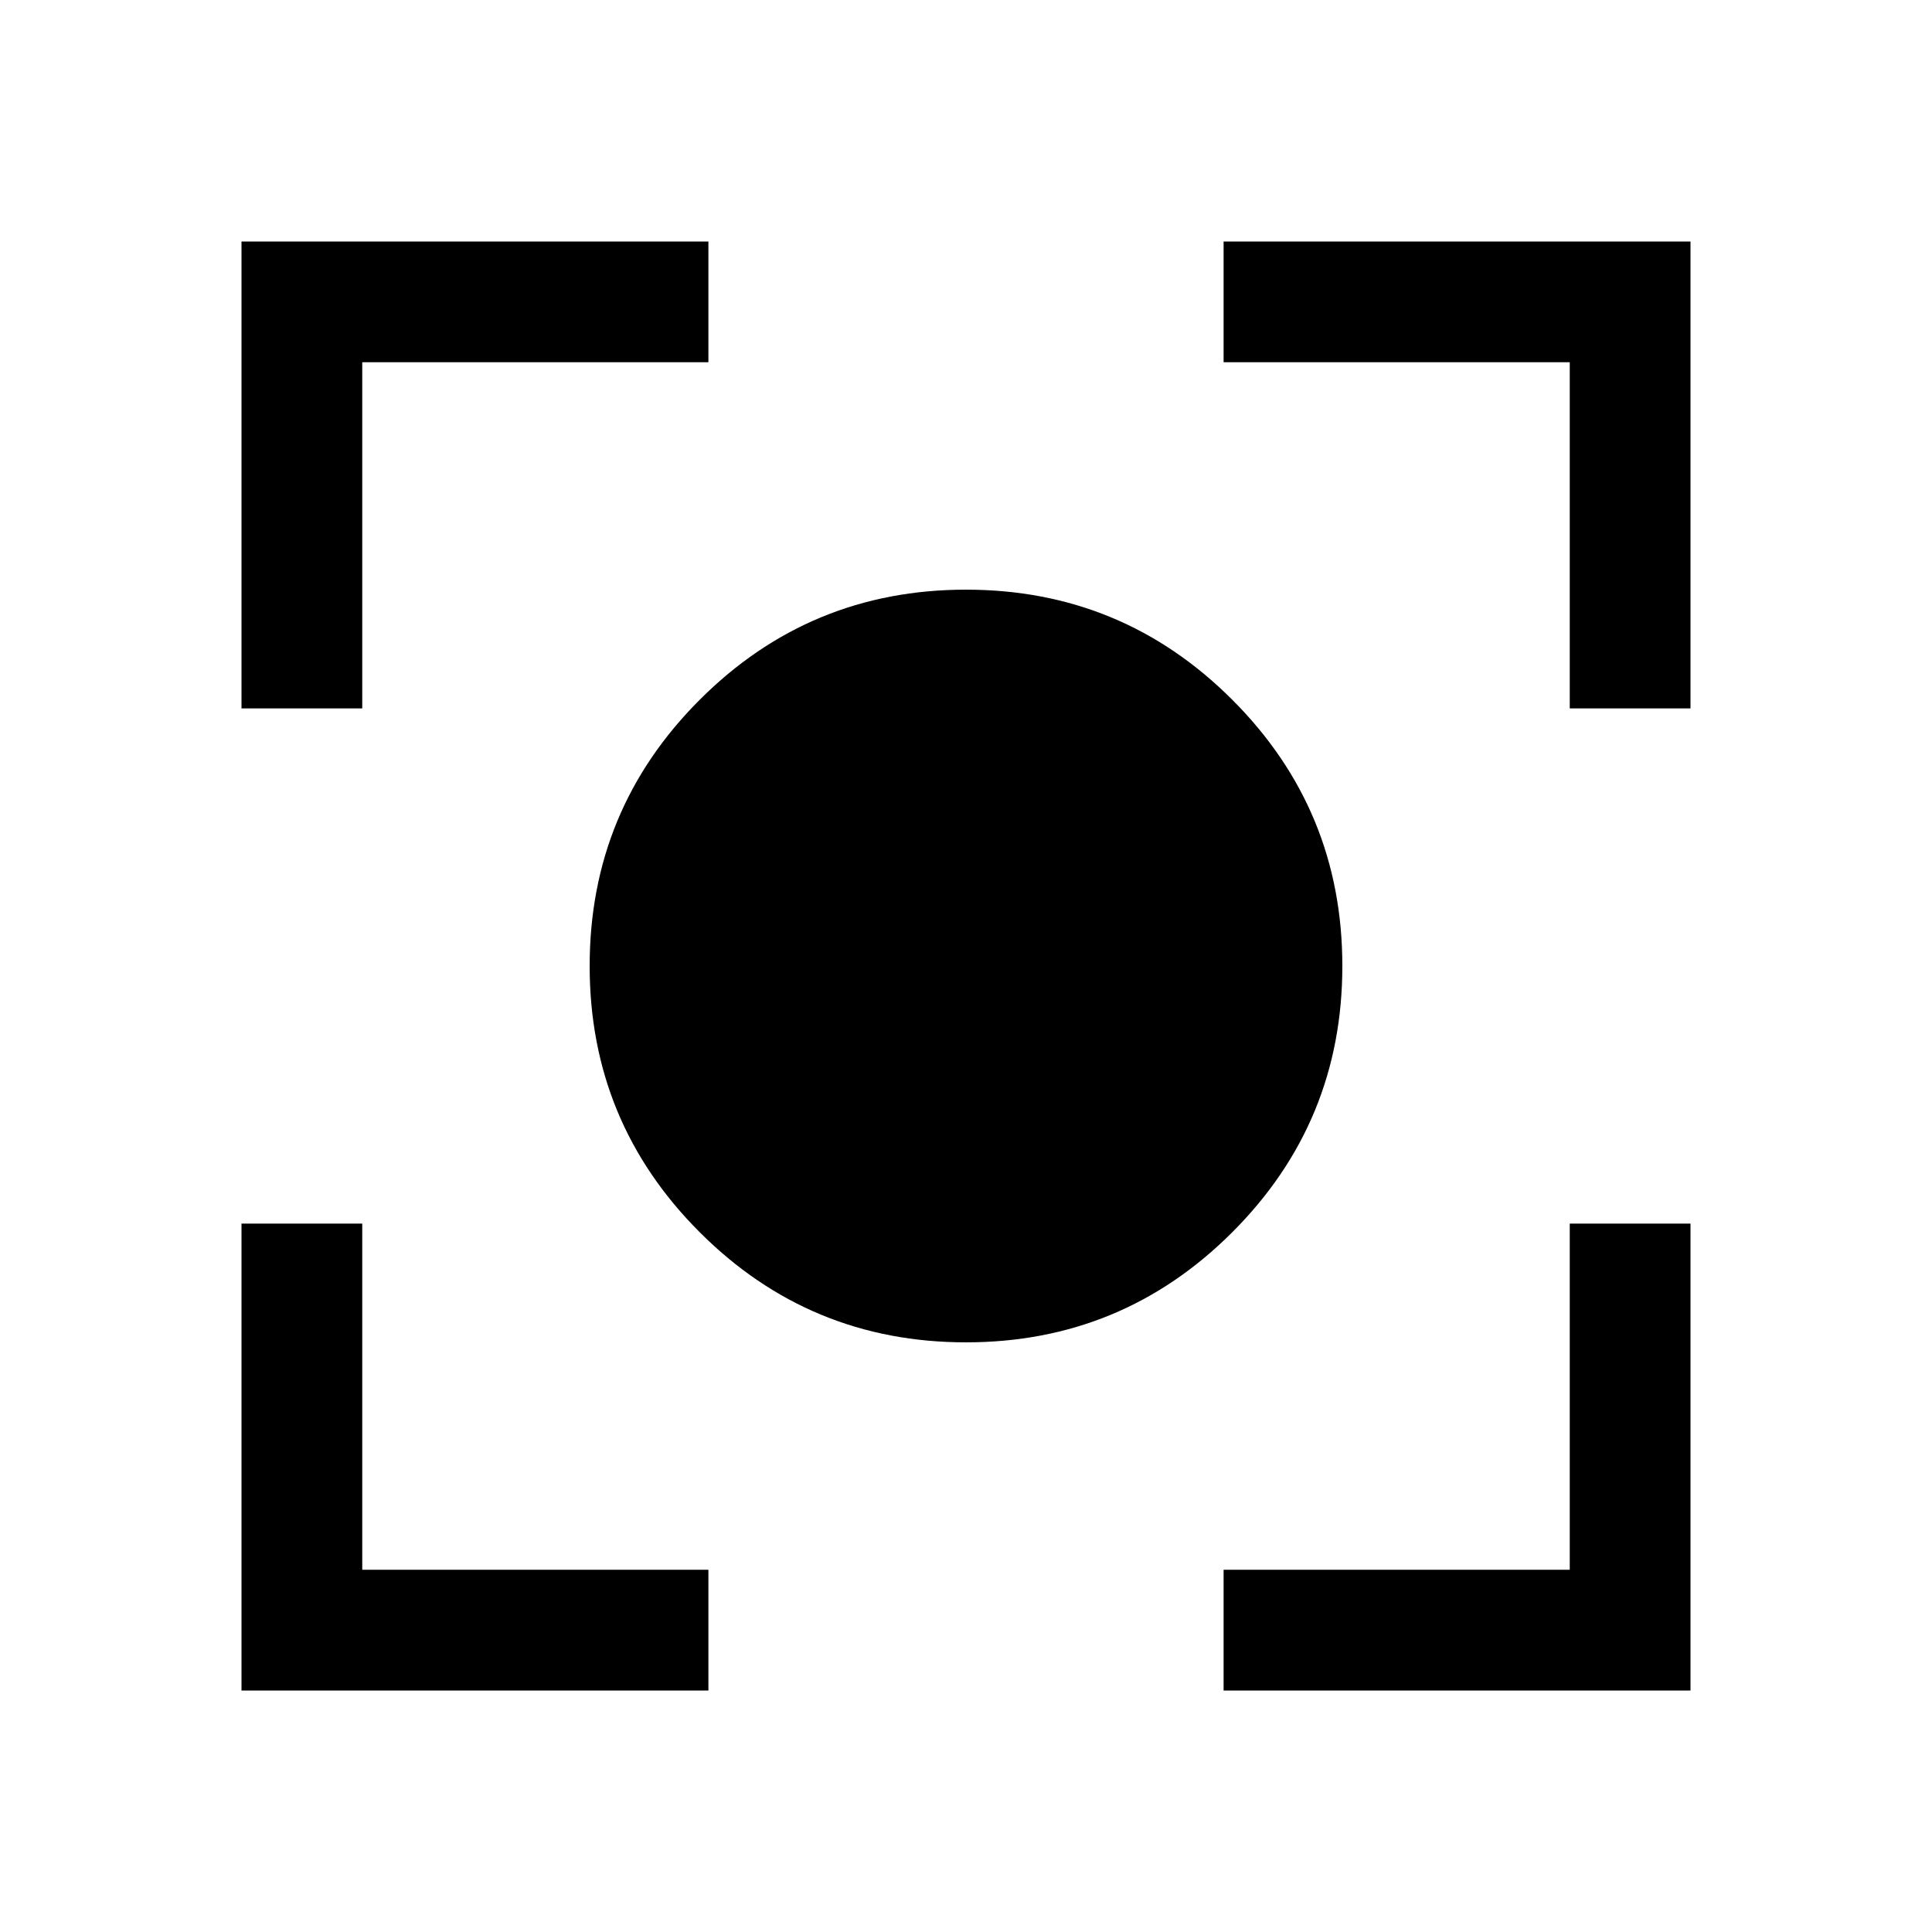 <svg xmlns="http://www.w3.org/2000/svg" width="48" height="48" viewBox="0 -960 960 960"><path d="M480-293q-77.605 0-132.302-54.698Q293-402.395 293-480q0-77.605 54.698-132.302Q402.395-667 480-667q77.605 0 132.302 54.698Q667-557.605 667-480q0 77.605-54.698 132.302Q557.605-293 480-293ZM120-120v-232h60v172h172v60H120Zm488 0v-60h172v-172h60v232H608ZM120-608v-232h232v60H180v172h-60Zm660 0v-172H608v-60h232v232h-60Z"/></svg>